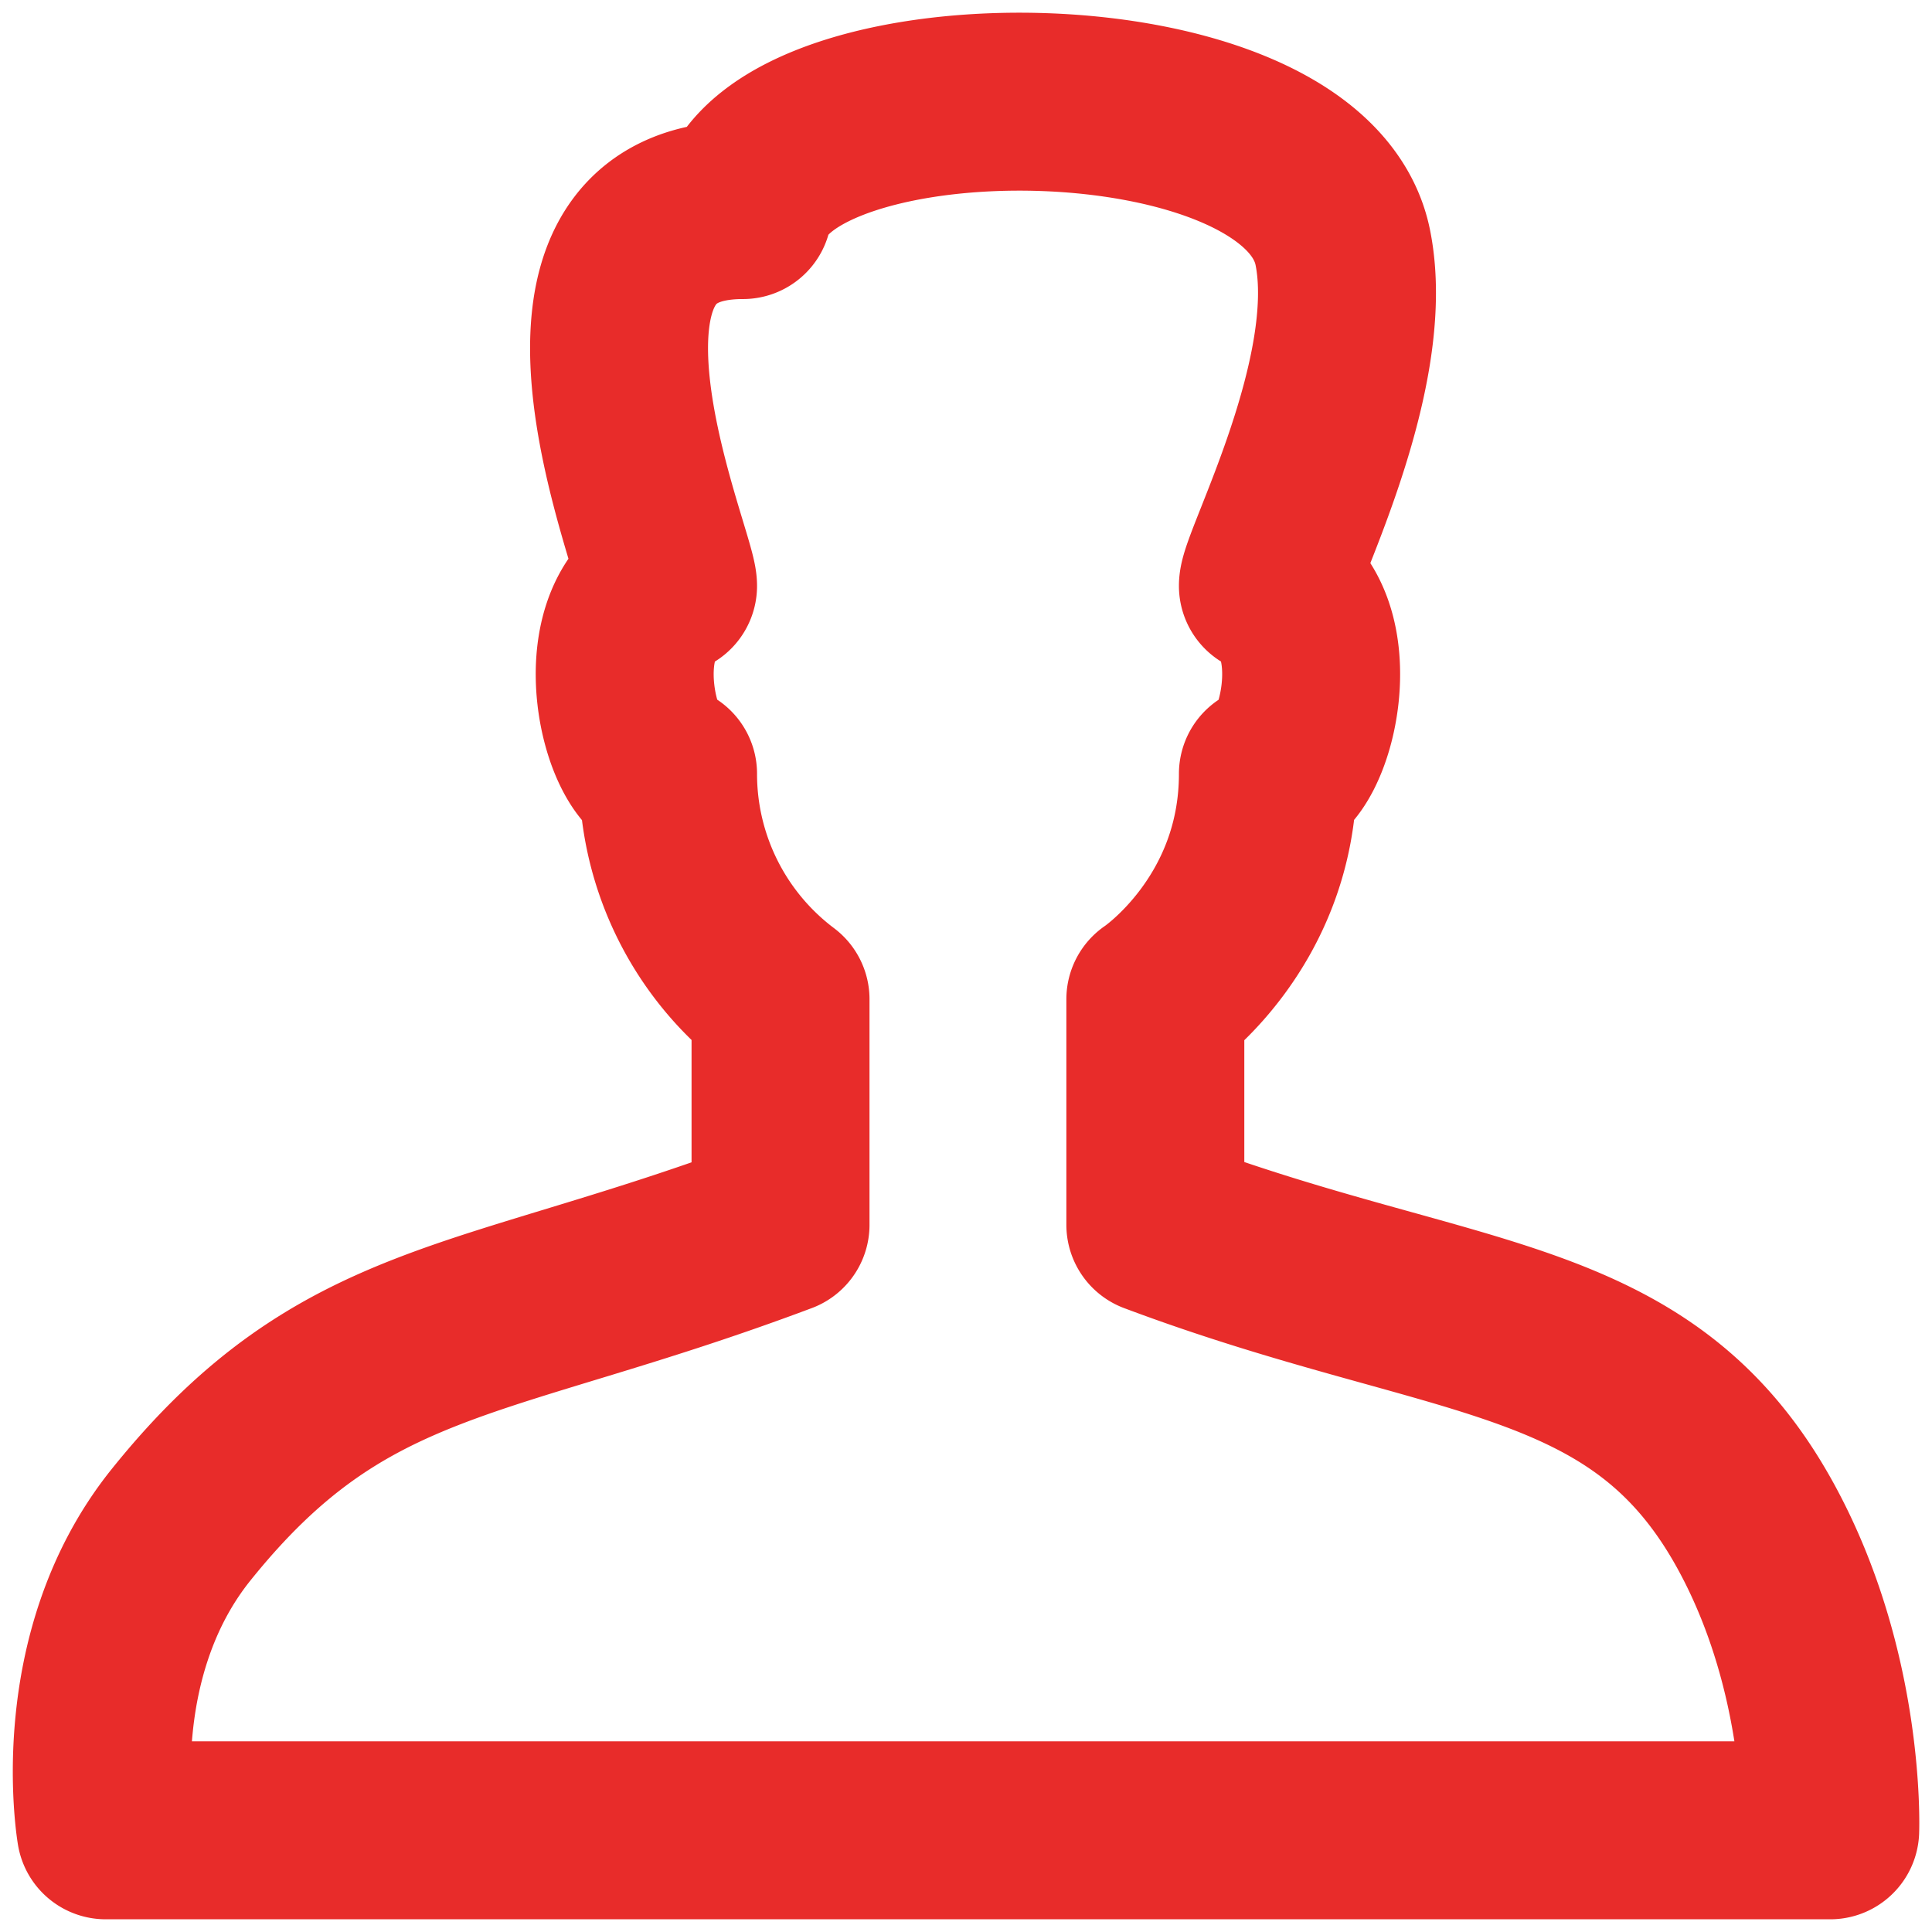 <svg xmlns="http://www.w3.org/2000/svg" width="19" height="19" fill="none" viewBox="0 0 19 19"><path stroke="#E82C2A" stroke-linecap="round" stroke-linejoin="round" stroke-width="1.75" d="M9.52 18h8.479s.06-1.552-.737-2.999c-1.128-2.049-2.95-1.848-5.9-2.956V9.827s1.107-.739 1.107-2.217c.368 0 .737-1.478 0-1.848 0-.22.988-2.07.737-3.326-.369-1.848-5.53-1.848-5.9-.37-2.211 0-.736 3.396-.736 3.696-.738.37-.37 1.848 0 1.848a2.773 2.773 0 001.106 2.217v2.218c-2.95 1.108-4.294.953-5.9 2.956C.745 16.29 1.04 18 1.04 18h8.48z" clip-rule="evenodd"/></svg>